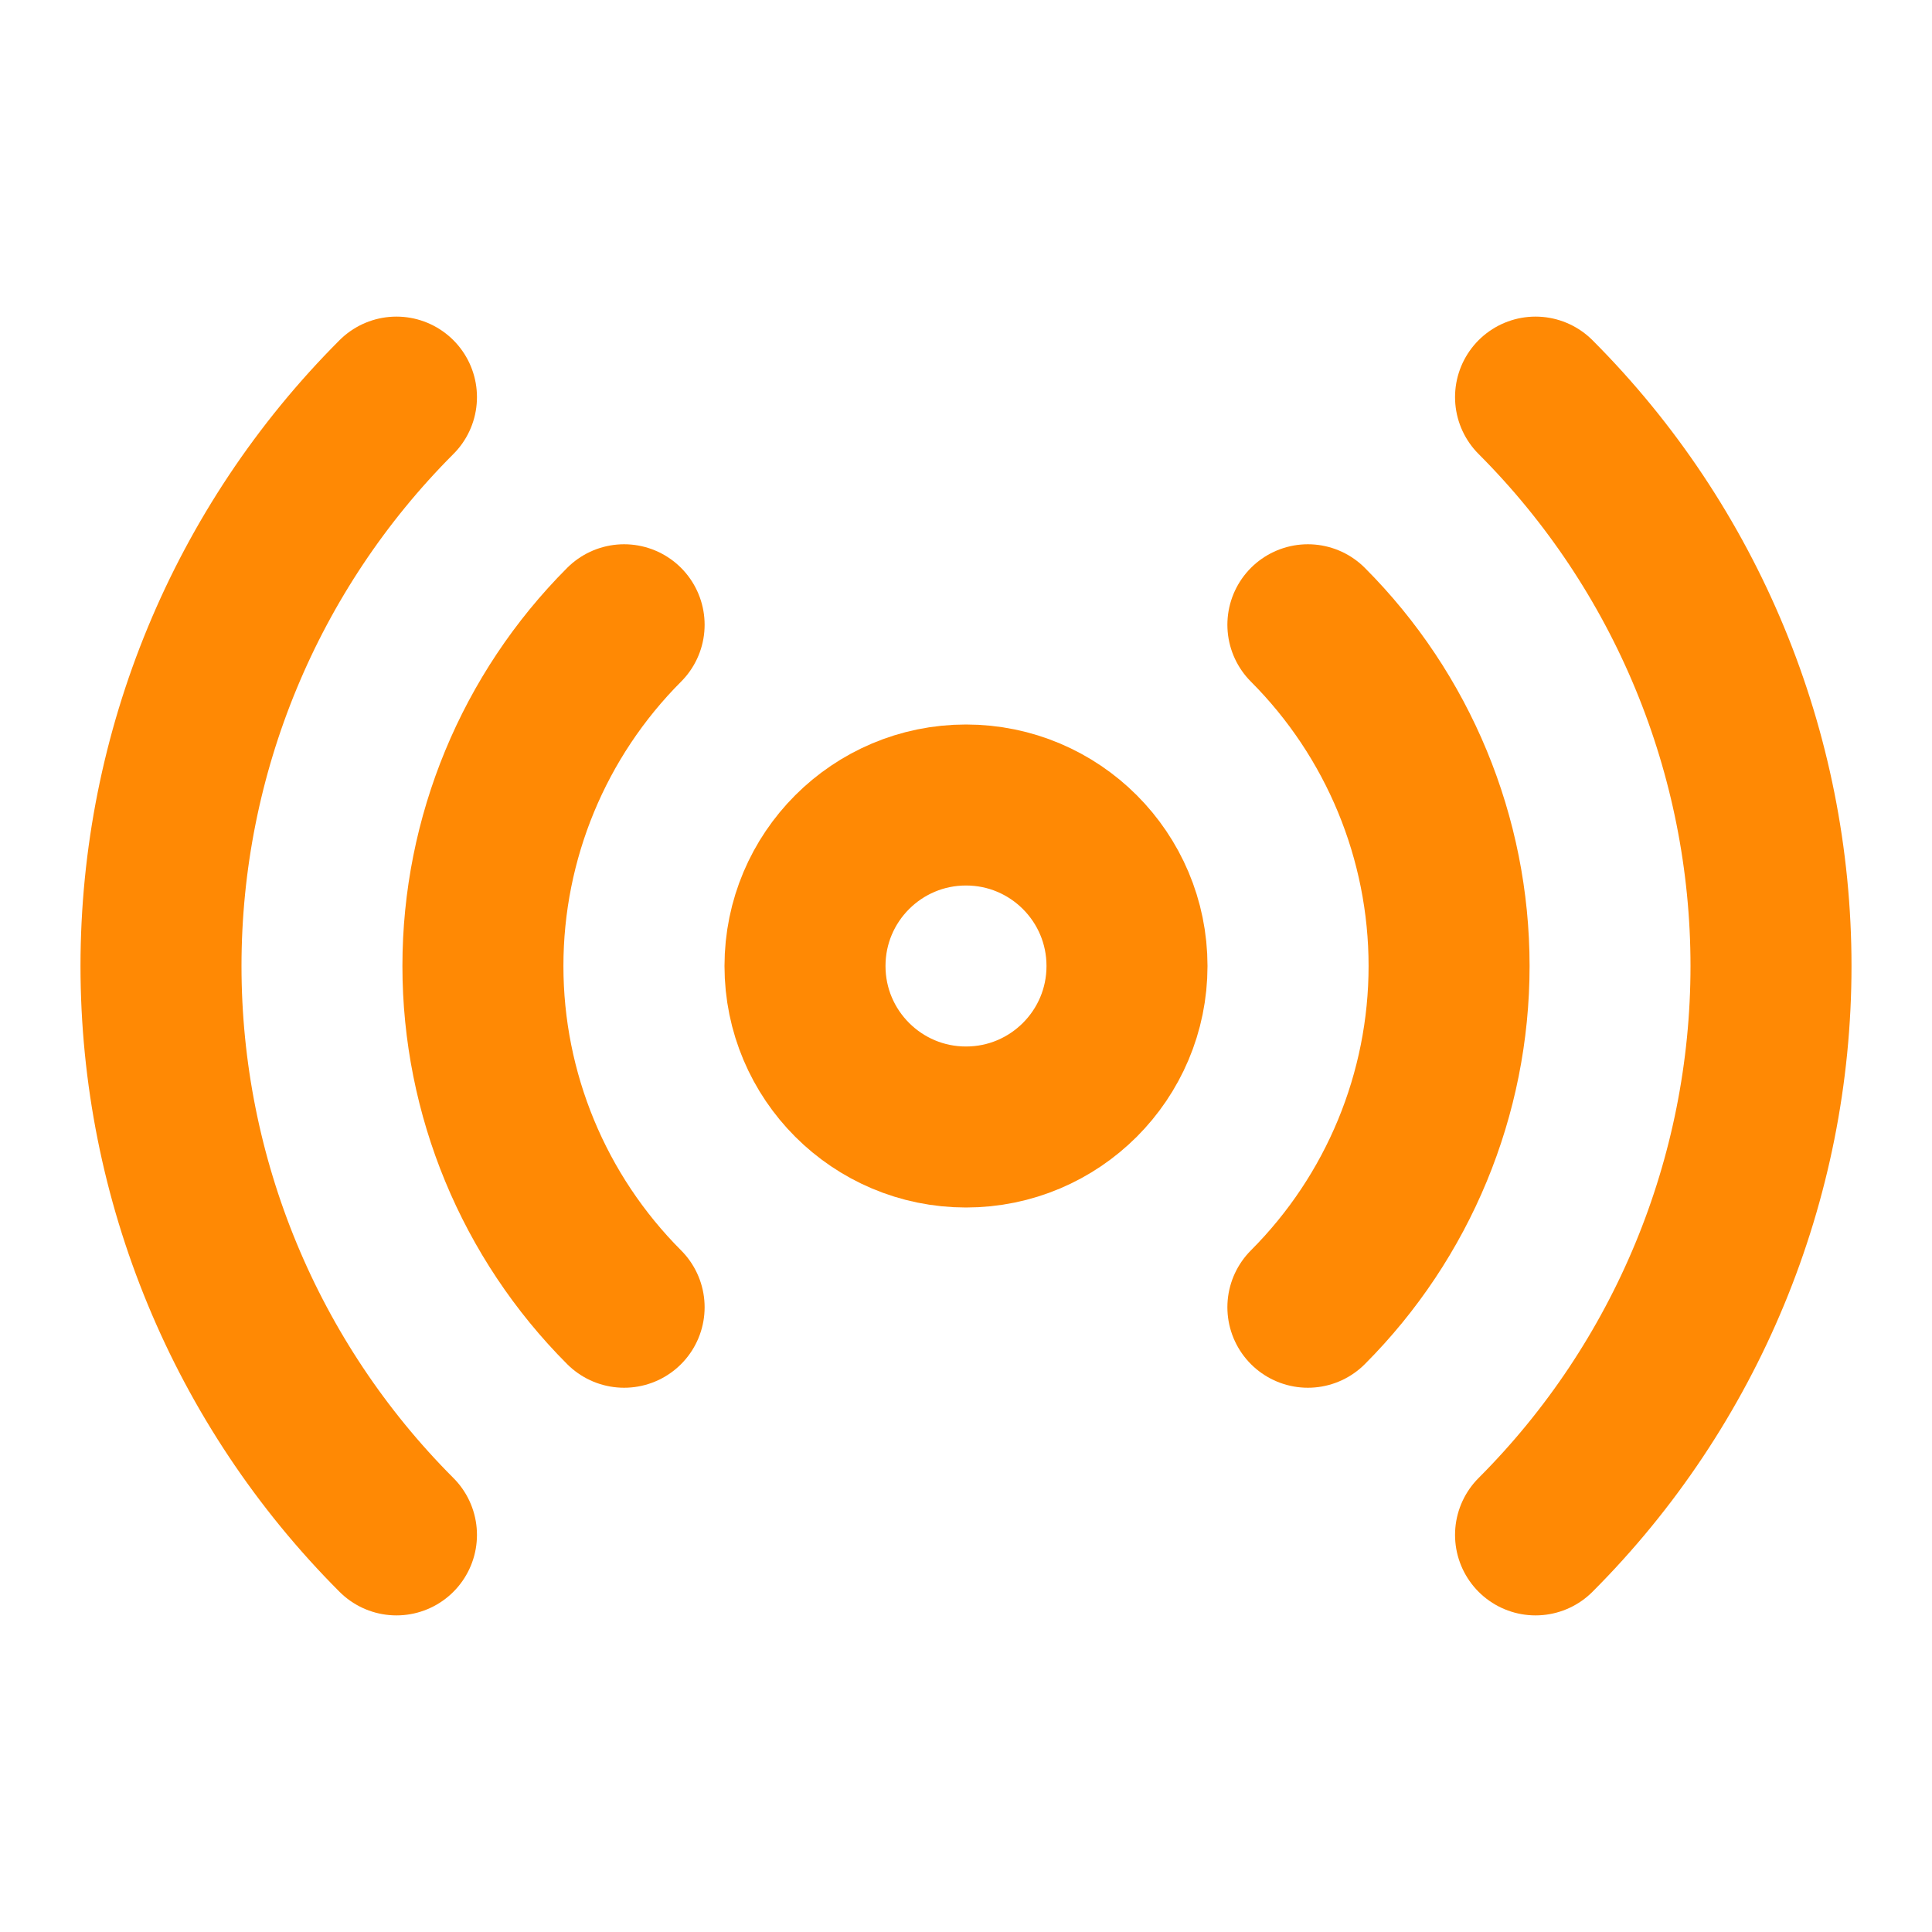 <svg width="48" height="48" viewBox="0 0 48 48" fill="none" xmlns="http://www.w3.org/2000/svg">
<path d="M32.494 15.522C34.74 17.772 36.002 20.821 36.002 24C36.002 27.179 34.74 30.228 32.494 32.478" stroke="#FF8904" stroke-width="4" stroke-linecap="round" stroke-linejoin="round"/>
<path d="M38.15 9.866C41.896 13.616 44 18.7 44 24C44 29.3 41.896 34.384 38.15 38.134" stroke="#FF8904" stroke-width="4" stroke-linecap="round" stroke-linejoin="round"/>
<path d="M9.85 38.134C6.104 34.384 4 29.3 4 24C4 18.7 6.104 13.616 9.85 9.866" stroke="#FF8904" stroke-width="4" stroke-linecap="round" stroke-linejoin="round"/>
<path d="M15.506 32.478C13.26 30.228 11.998 27.179 11.998 24C11.998 20.821 13.26 17.772 15.506 15.522" stroke="#FF8904" stroke-width="4" stroke-linecap="round" stroke-linejoin="round"/>
<path d="M24 28C26.209 28 28 26.209 28 24C28 21.791 26.209 20 24 20C21.791 20 20 21.791 20 24C20 26.209 21.791 28 24 28Z" stroke="#FF8904" stroke-width="4" stroke-linecap="round" stroke-linejoin="round"/>
</svg>
